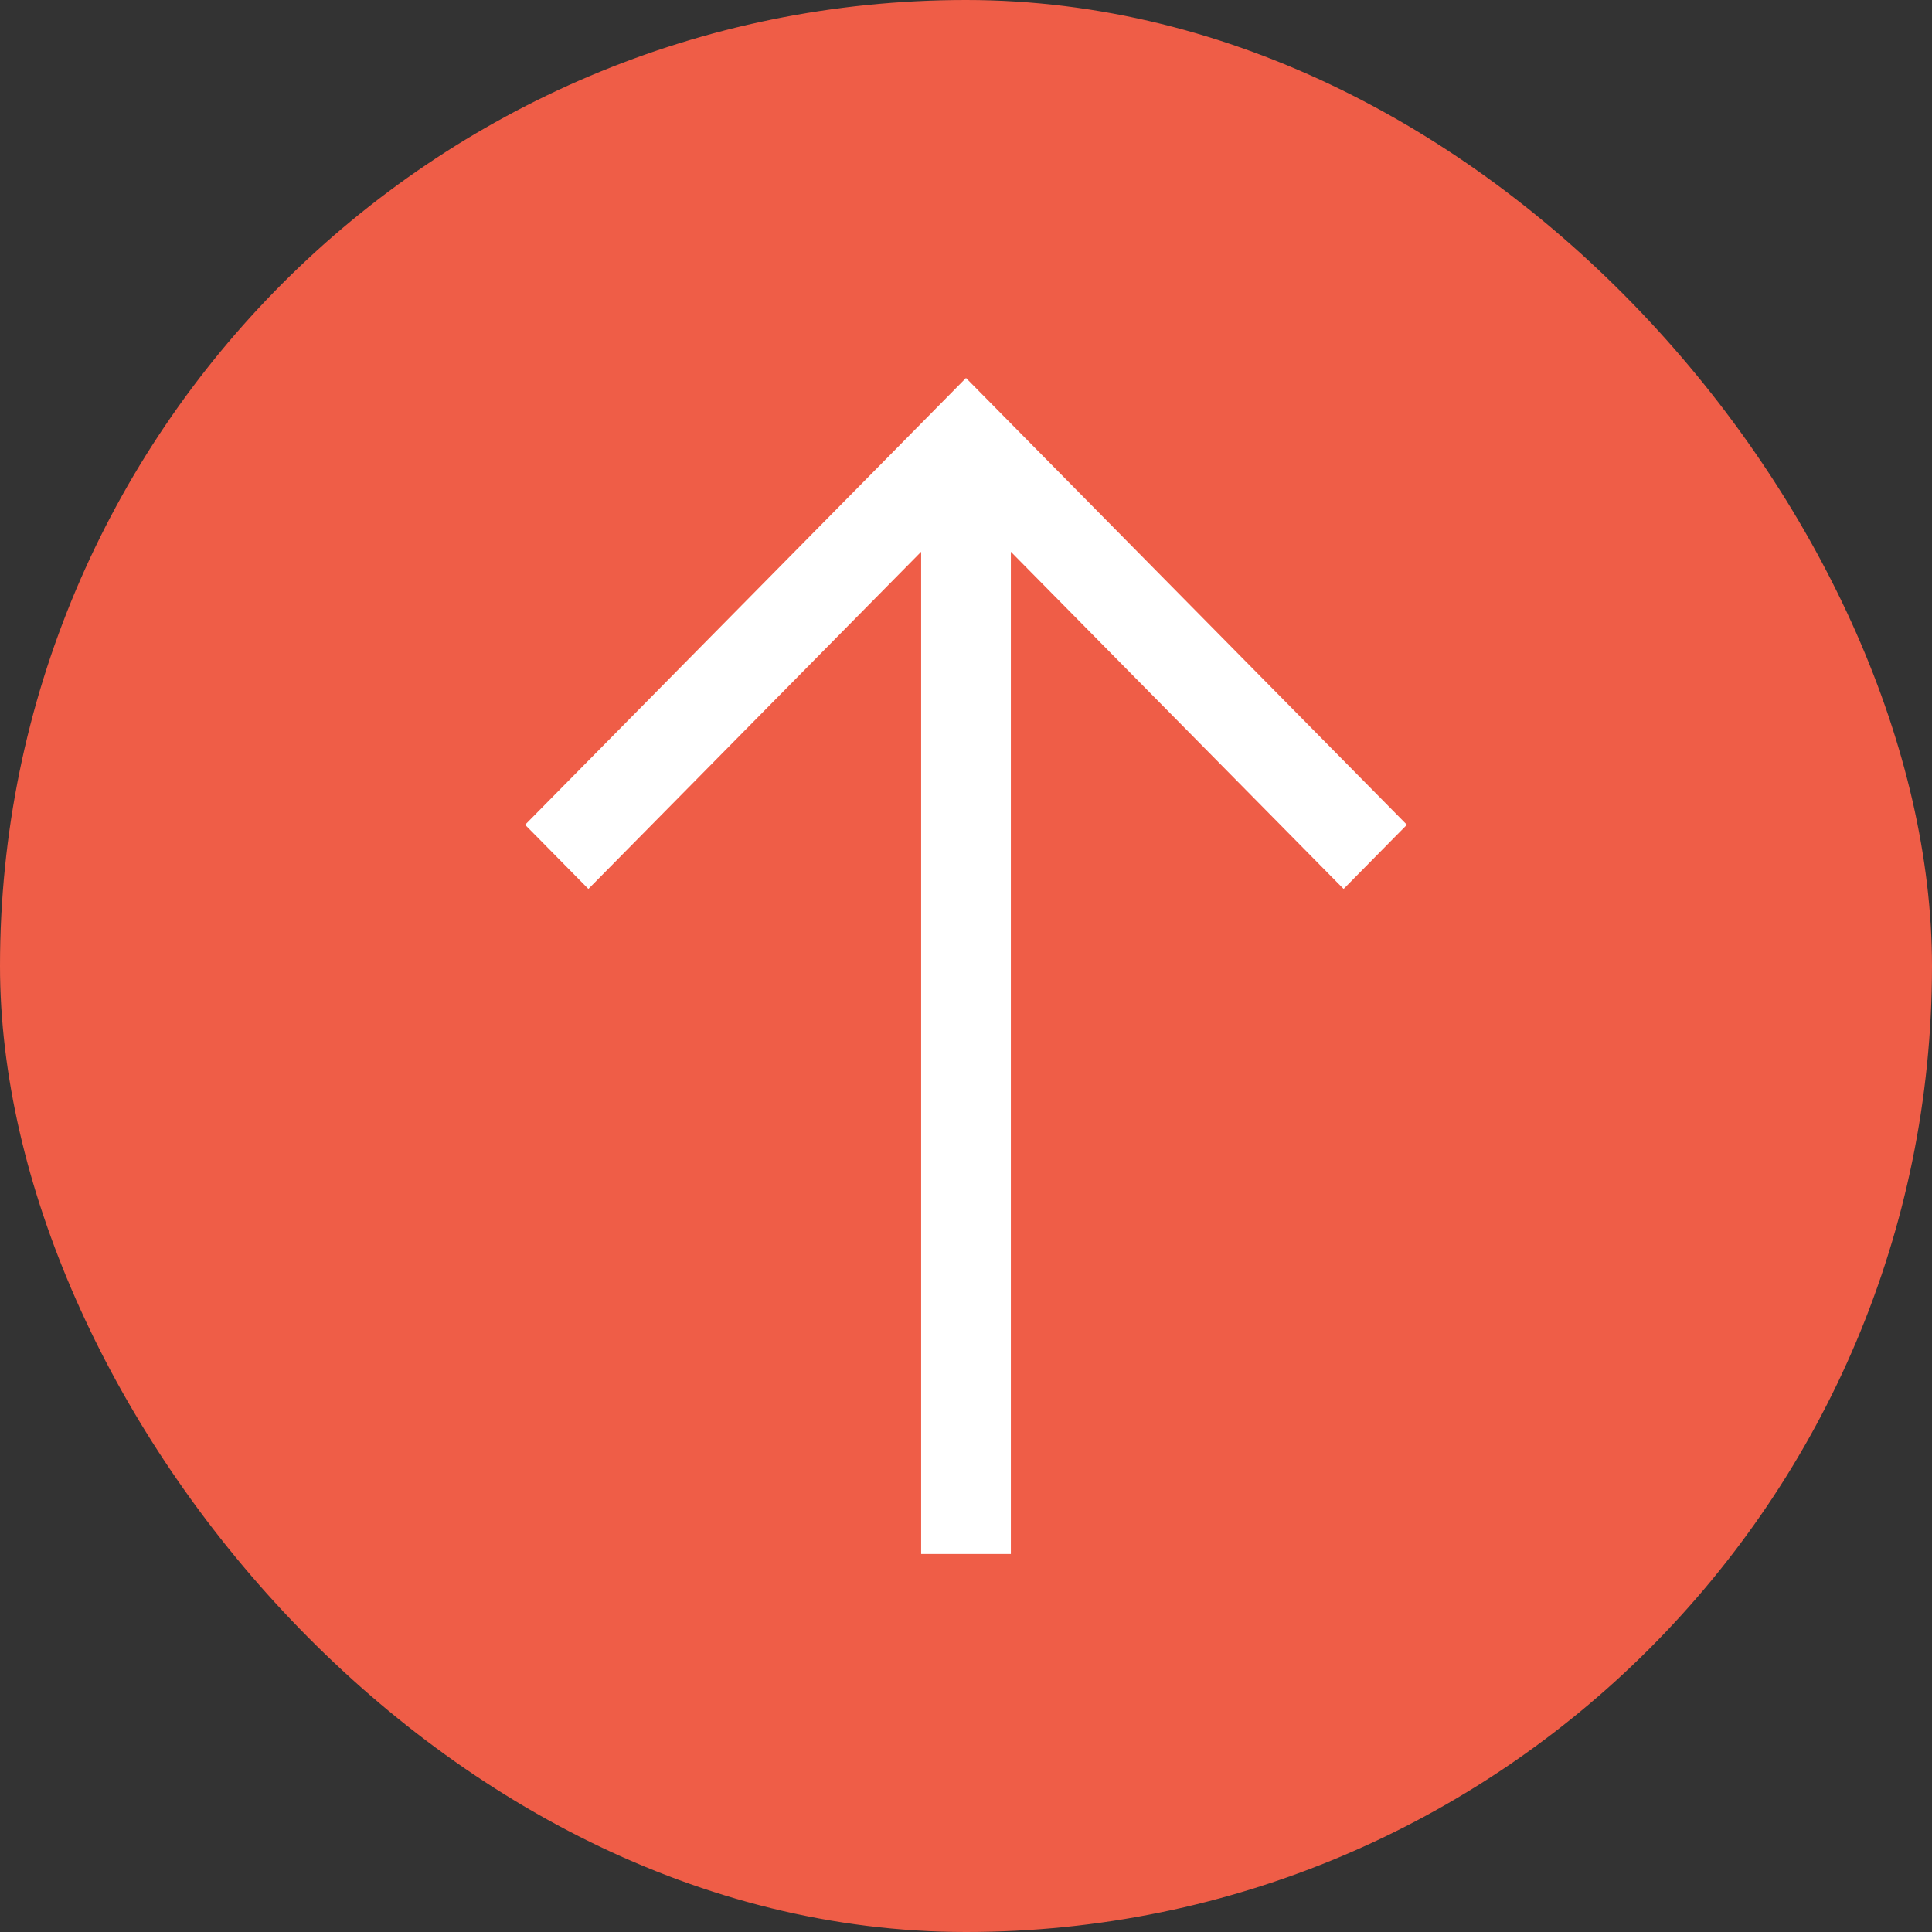 <?xml version="1.0" encoding="utf-8"?>
<svg xmlns="http://www.w3.org/2000/svg" fill="none" height="100%" overflow="visible" preserveAspectRatio="none" style="display: block;" viewBox="0 0 46 46" width="100%">
<rect x="0" y="0" width="46" height="46" fill="#333333" stroke="none"/>
<g id="Frame 55">
<rect fill="#EF5D47" height="46" rx="23" width="46"/>
<path d="M33.498 19.638L33.187 19.952L31.991 21.165L31.671 20.842L24.068 13.137V37H21.932V13.137L14.329 20.842L14.009 21.165L12.813 19.952L12.502 19.638L23 9L33.498 19.638Z" fill="white" id="Union"/>
</g>
</svg>